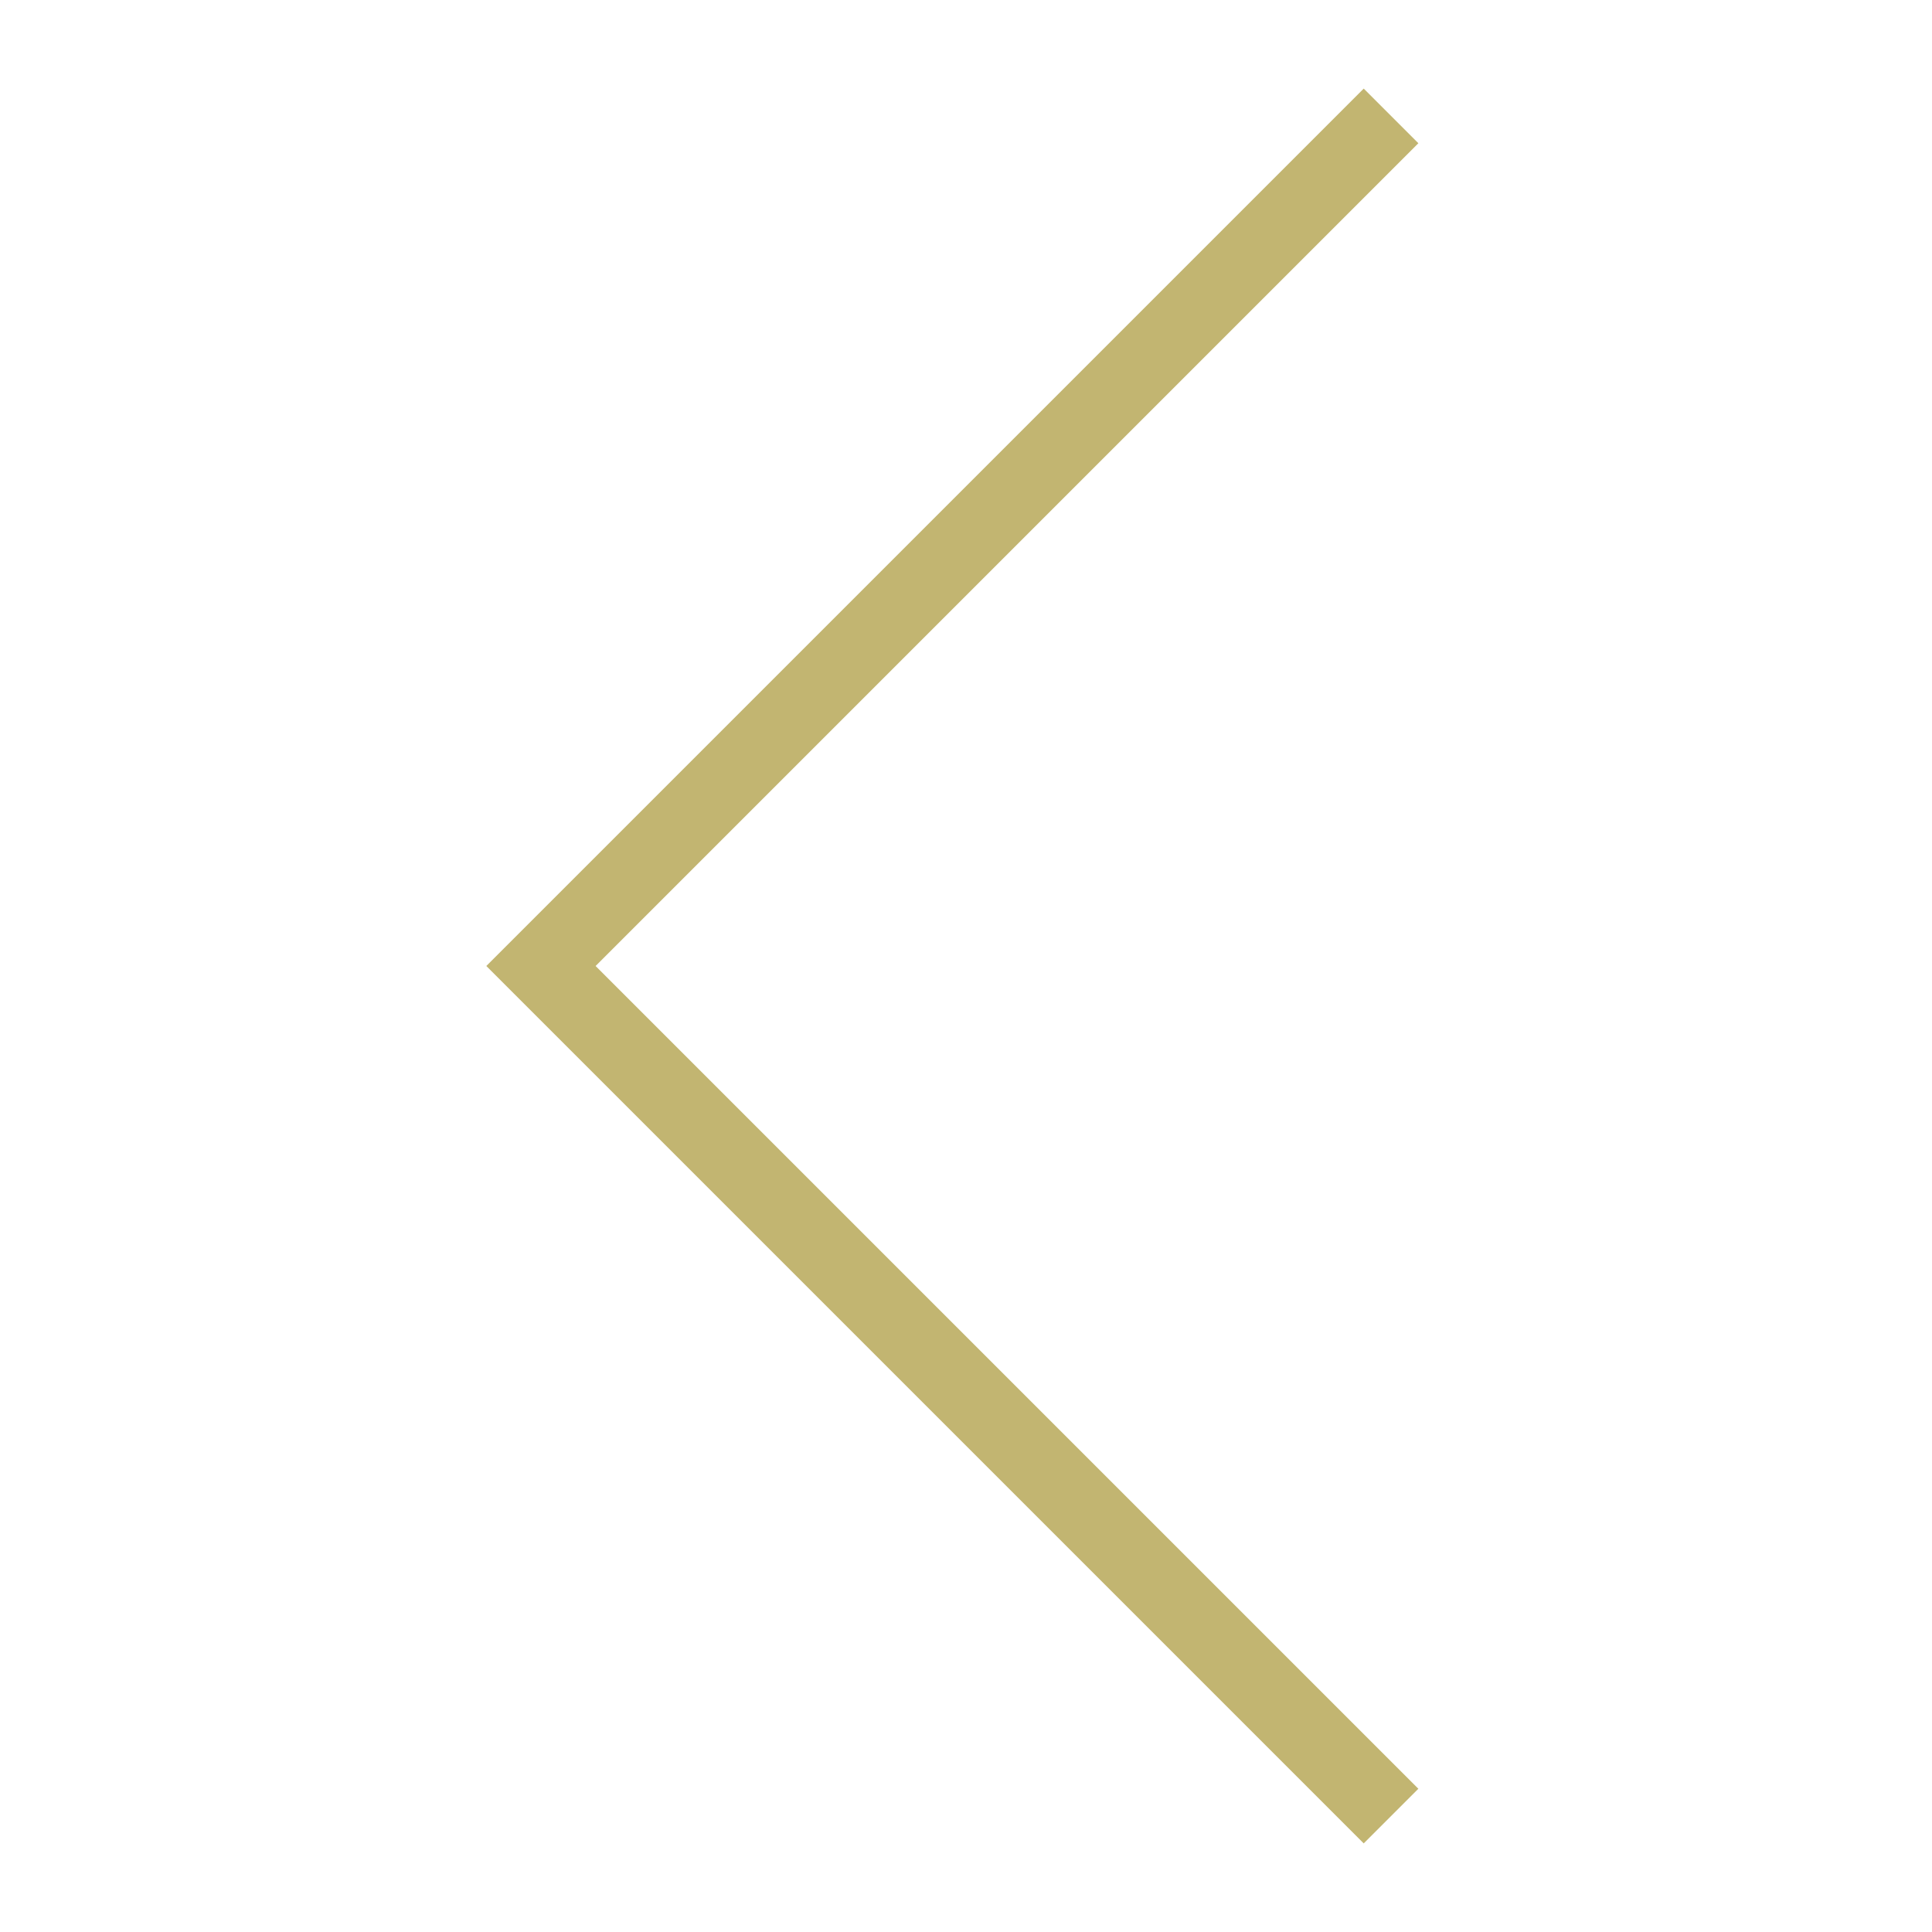 <svg width="50" height="50" viewBox="0 0 50 50" fill="none" xmlns="http://www.w3.org/2000/svg">
<g id="Frame 62">
<path id="Rectangle 82" d="M36 3L14 25L36 47" stroke="#C2B571" stroke-width="2"/>
</g>
</svg>
